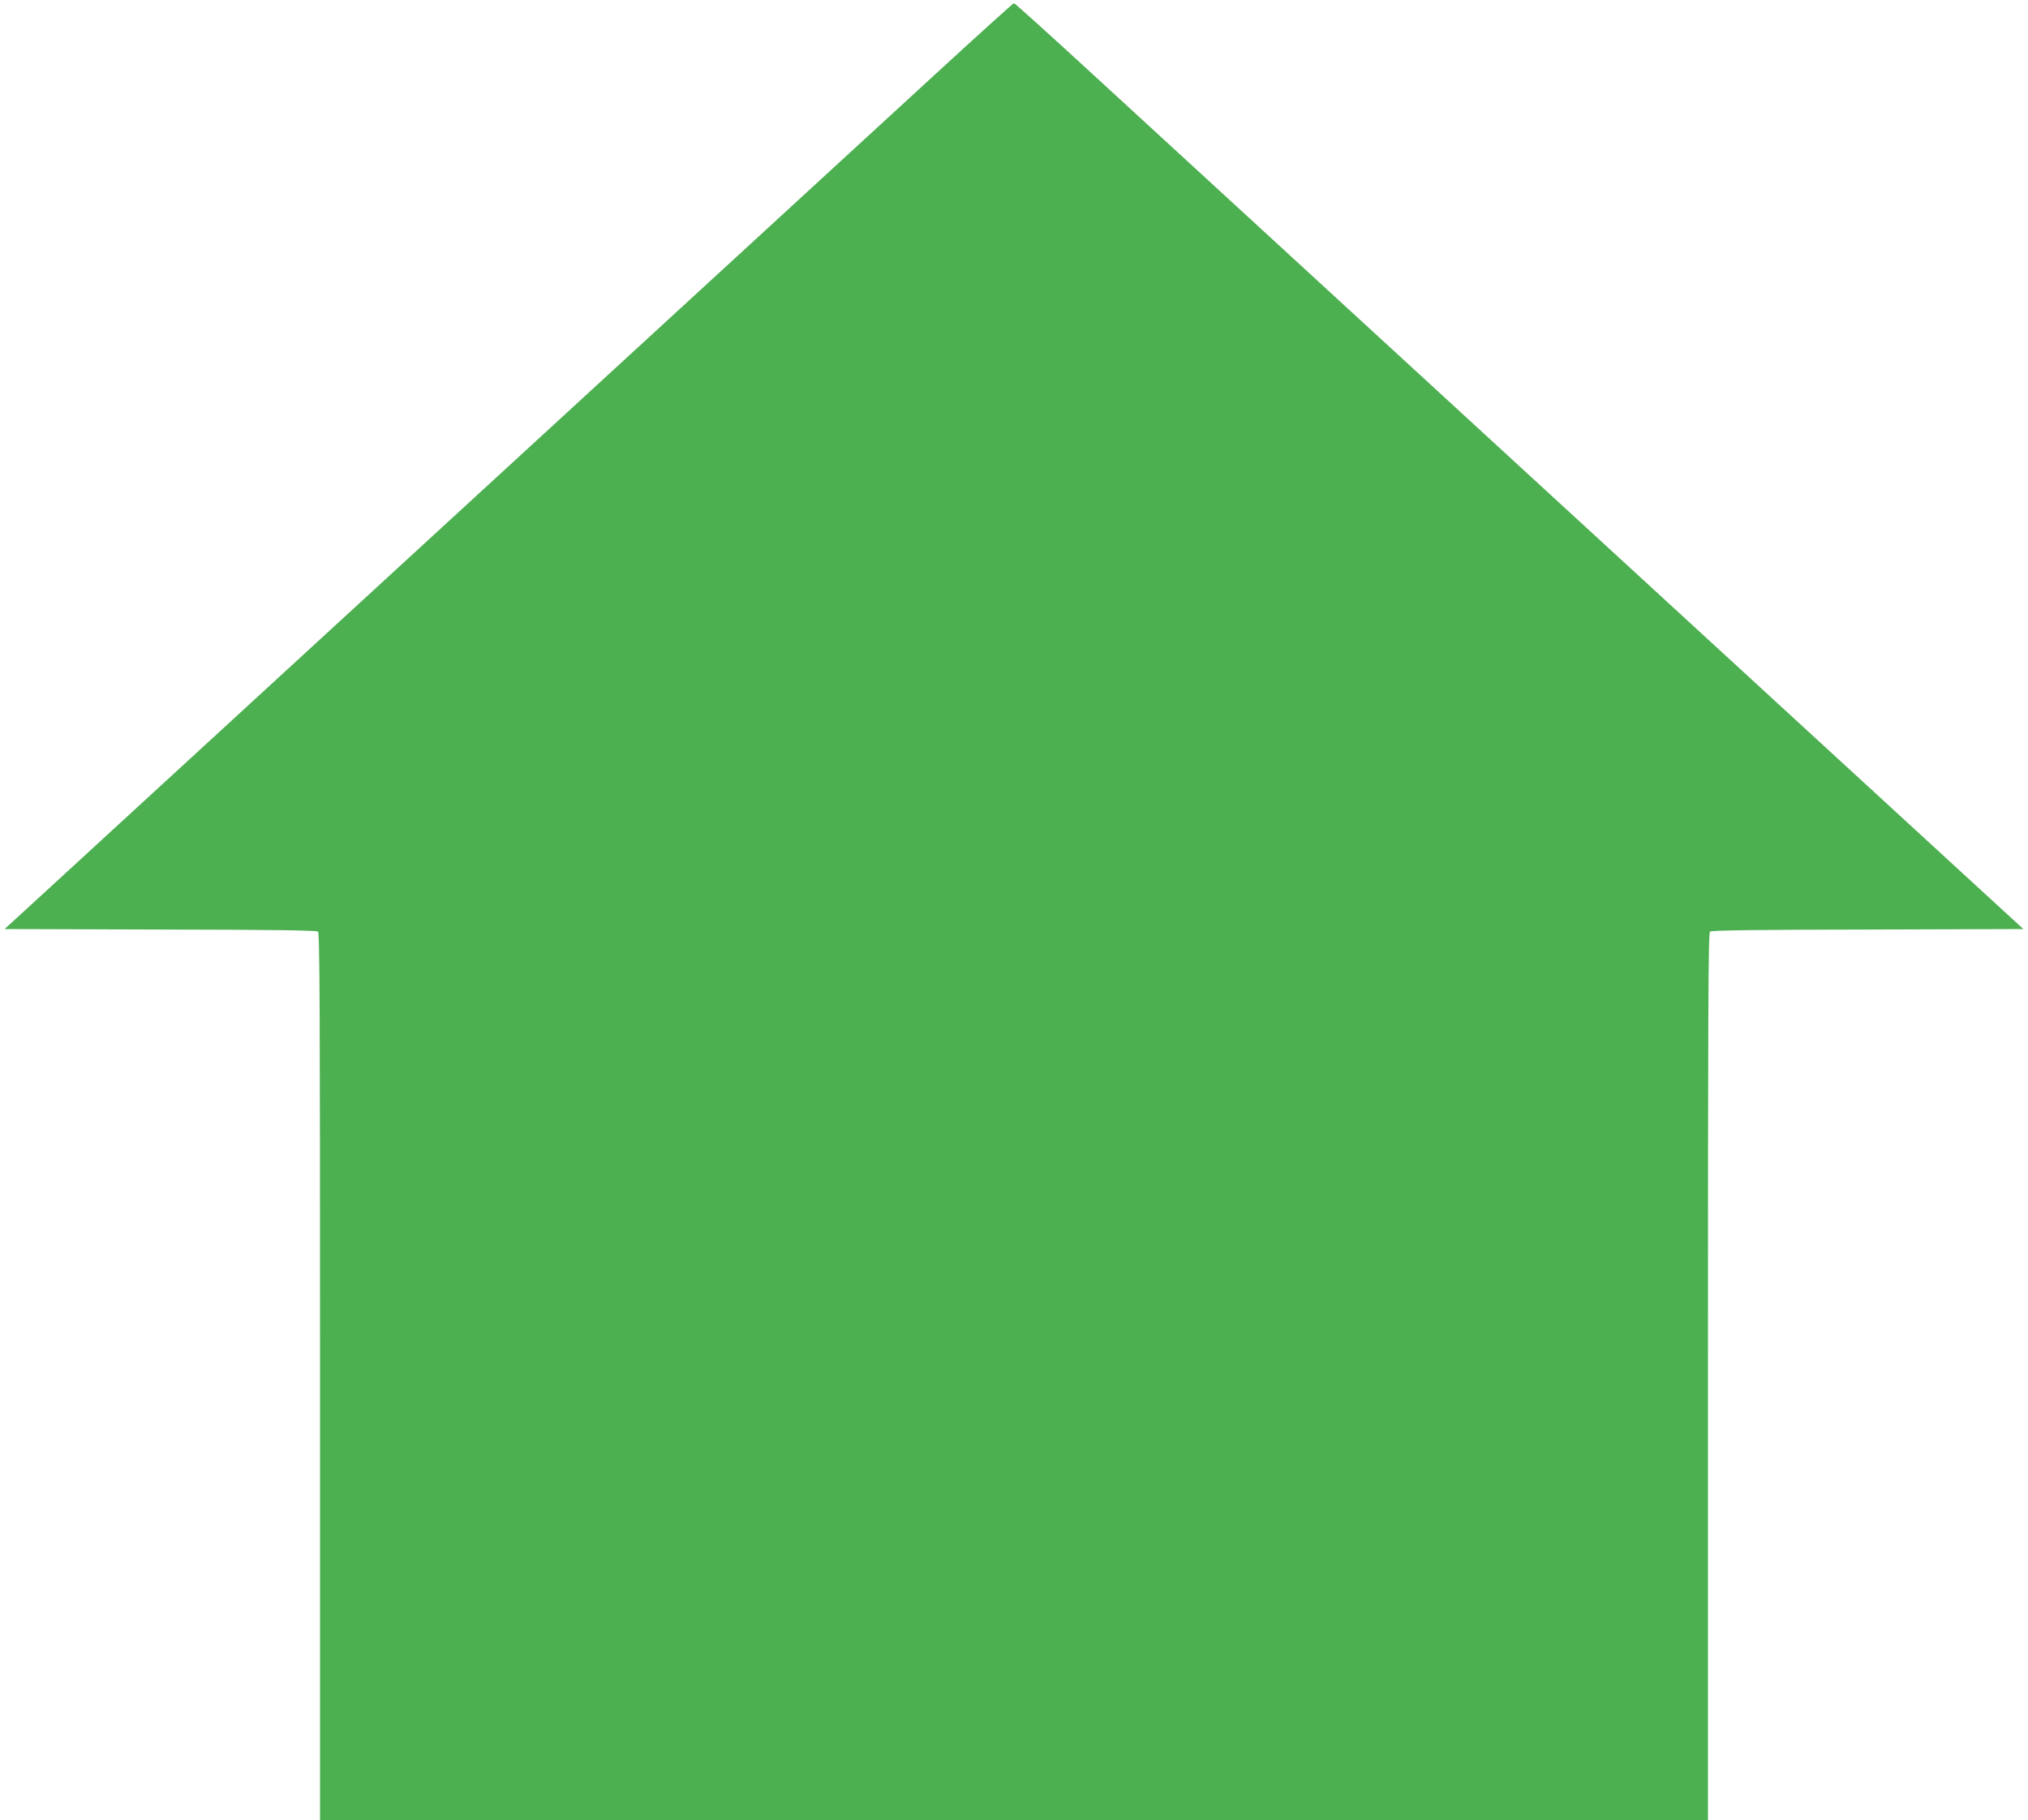 <?xml version="1.0" standalone="no"?>
<!DOCTYPE svg PUBLIC "-//W3C//DTD SVG 20010904//EN"
 "http://www.w3.org/TR/2001/REC-SVG-20010904/DTD/svg10.dtd">
<svg version="1.0" xmlns="http://www.w3.org/2000/svg"
 width="1280pt" height="1149pt" viewBox="0 0 1280 1149"
 preserveAspectRatio="xMidYMid meet">
<g transform="translate(0,1149) scale(0.1,-0.1)"
fill="#4caf50" stroke="none">
<path d="M5893 11012 c-391 -359 -3088 -2837 -5586 -5132 l-278 -255 982 -3
c706 -1 986 -5 996 -13 11 -10 13 -476 13 -2810 l0 -2799 4380 0 4380 0 0
2799 c0 2334 2 2800 13 2810 10 8 290 12 996 13 l982 3 -278 255 c-2498 2295
-5195 4773 -5586 5132 -274 252 -502 458 -507 458 -5 0 -233 -206 -507 -458z"/>
</g>
</svg>
